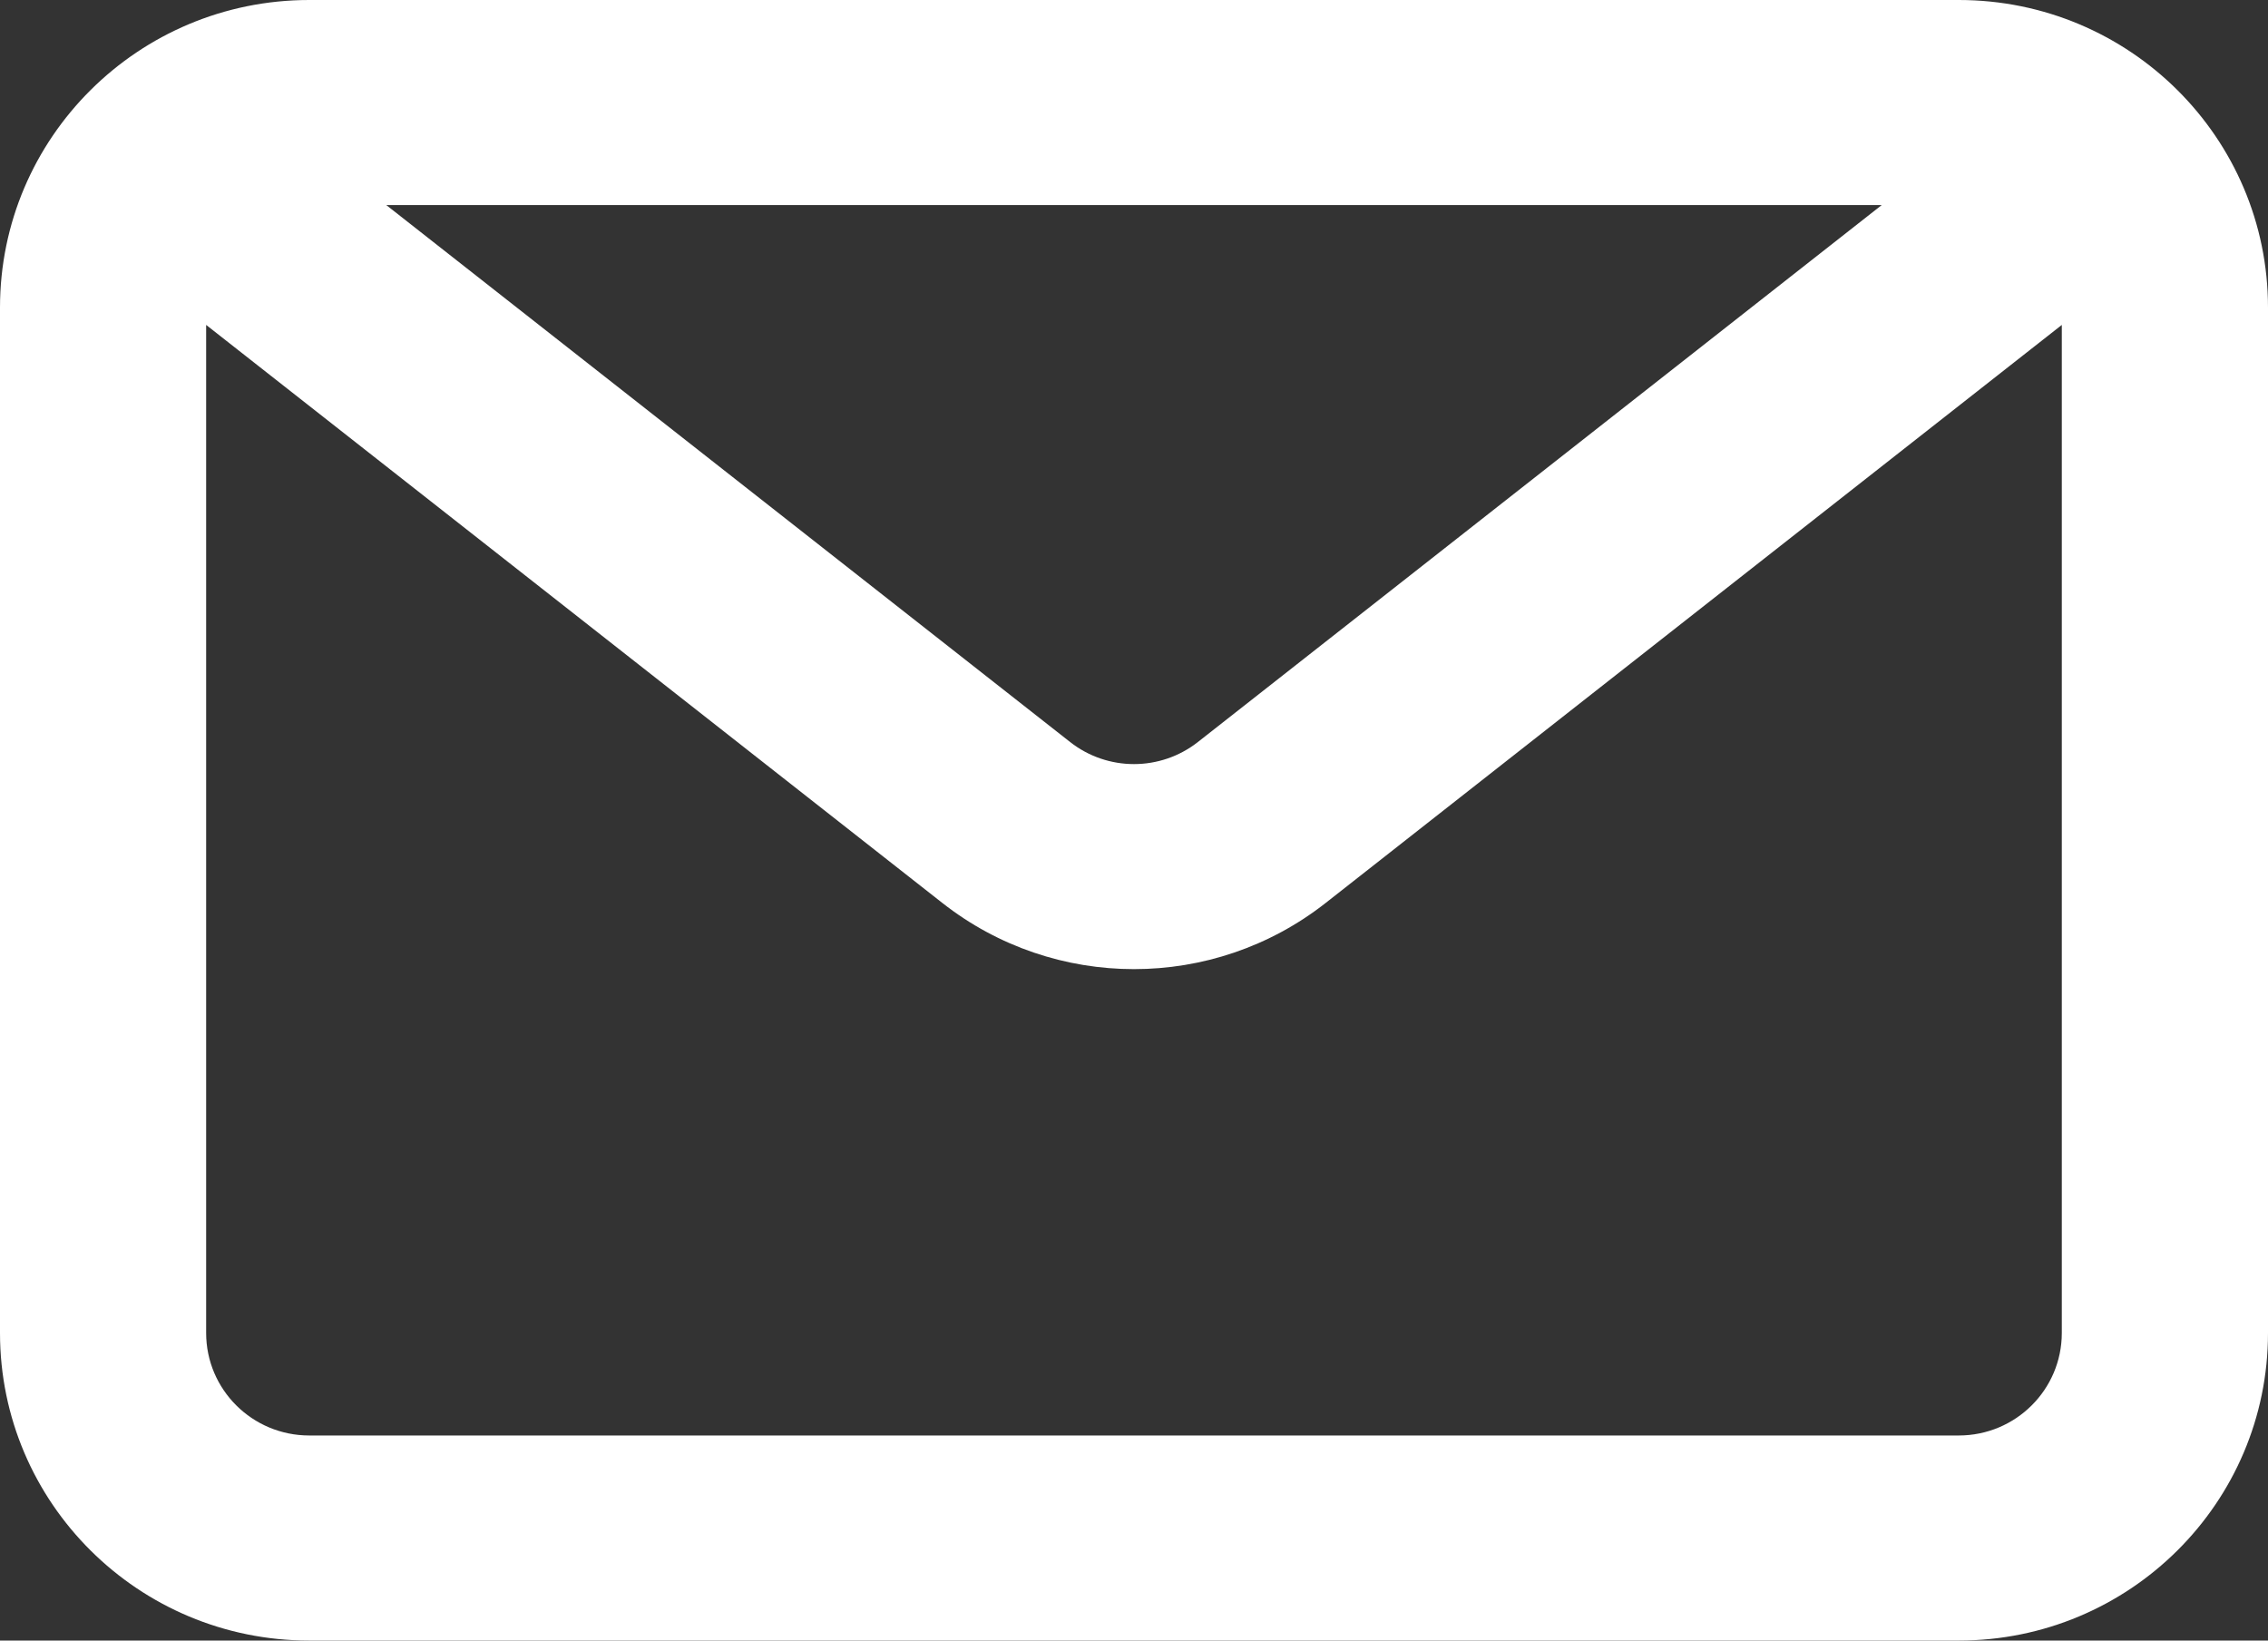 <svg width="47" height="34" viewBox="0 0 47 34" fill="none" xmlns="http://www.w3.org/2000/svg">
<rect x="0" y="0" width="47" height="34" fill="#333333" stroke="none"/>
<path fill-rule="evenodd" clip-rule="evenodd" d="M40.591 0C44.13 0 47 2.854 47 6.375V27.625C47 31.146 44.13 34 40.591 34H6.409C2.869 34 -0 31.146 -0 27.625V6.375C-0 2.854 2.869 0 6.409 0H40.591ZM38.995 4.25H8.005L22.176 15.378C22.952 15.988 24.047 15.988 24.824 15.378L38.995 4.25ZM4.272 6.734V27.625C4.272 28.799 5.229 29.75 6.409 29.75H40.591C41.771 29.75 42.727 28.799 42.727 27.625V6.734L27.471 18.714C25.143 20.542 21.857 20.542 19.529 18.714L4.272 6.734Z" fill="white"/>
</svg>
